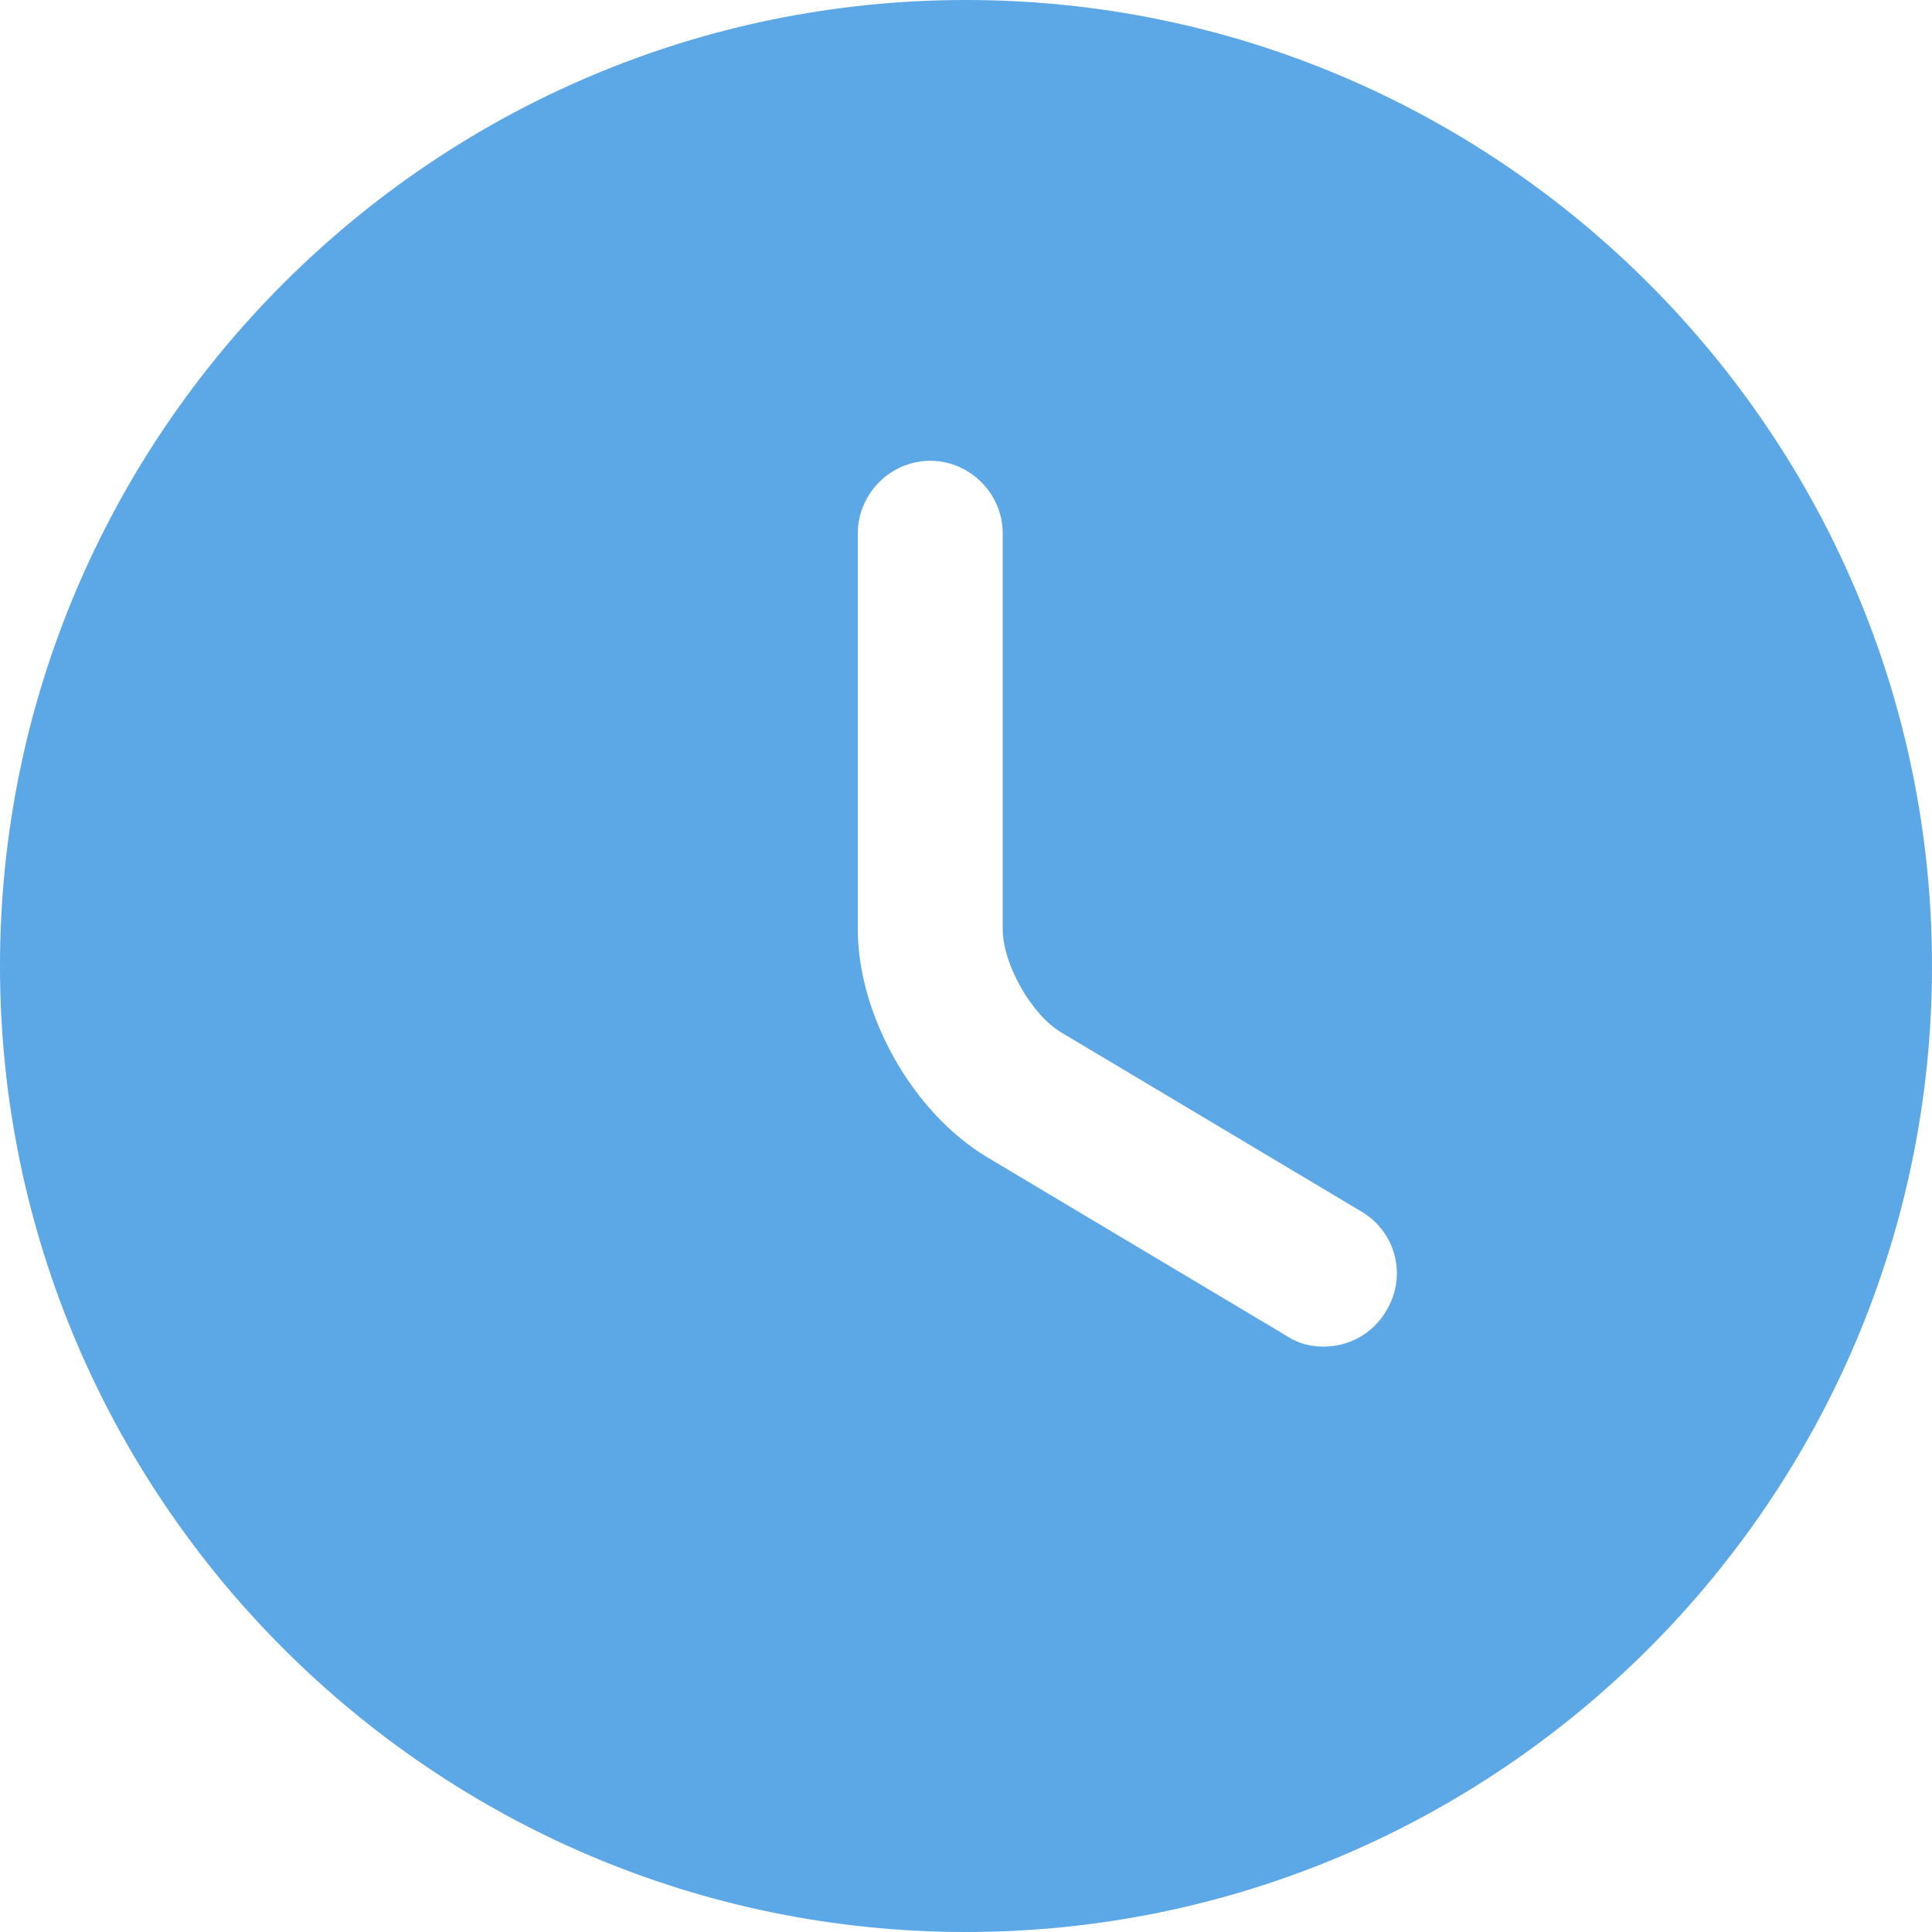 <svg width="24" height="24" viewBox="0 0 24 24" fill="none" xmlns="http://www.w3.org/2000/svg">
<path d="M12 0C5.388 0 0 5.388 0 12C0 18.612 5.388 24 12 24C18.612 24 24 18.612 24 12C24 5.388 18.612 0 12 0ZM17.22 16.284C17.052 16.572 16.752 16.728 16.44 16.728C16.284 16.728 16.128 16.692 15.984 16.596L12.264 14.376C11.34 13.824 10.656 12.612 10.656 11.544V6.624C10.656 6.132 11.064 5.724 11.556 5.724C12.048 5.724 12.456 6.132 12.456 6.624V11.544C12.456 11.976 12.816 12.612 13.188 12.828L16.908 15.048C17.34 15.3 17.484 15.852 17.22 16.284Z" fill="#5CA7E6"/>
</svg>

